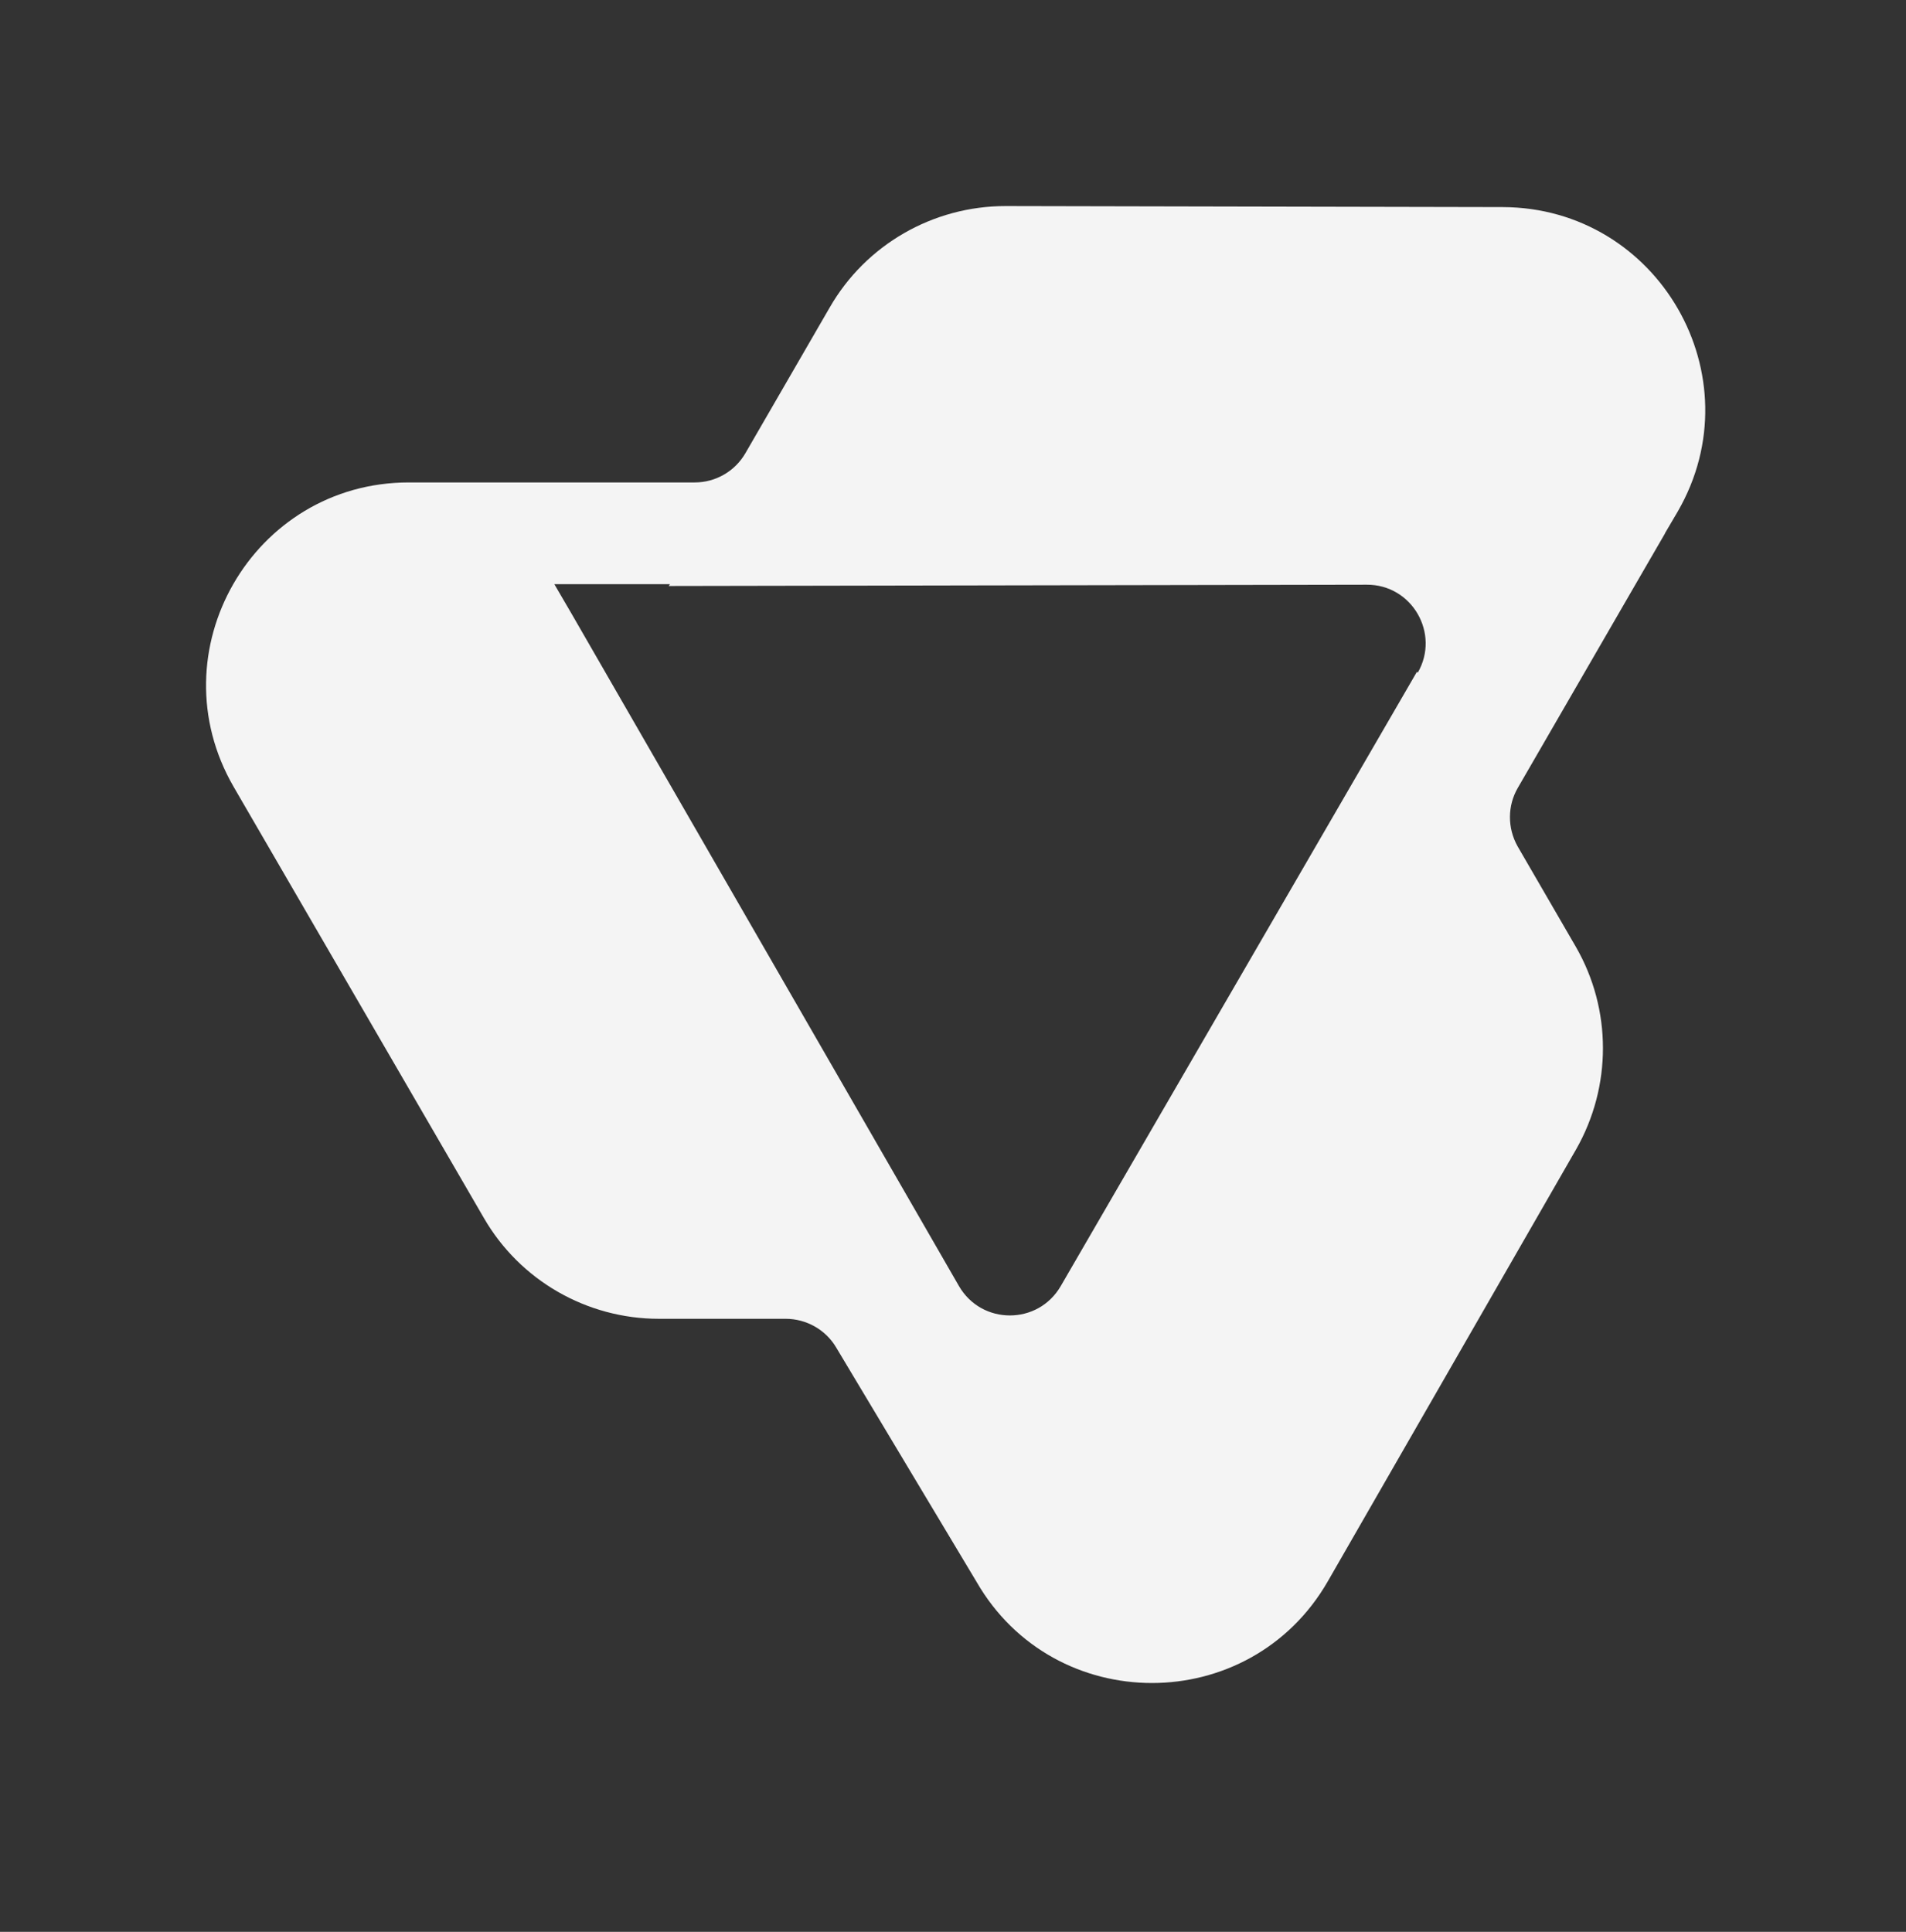 <?xml version="1.0" encoding="UTF-8"?>
<svg width="74px" height="75px" viewBox="0 0 74 75" version="1.1" xmlns="http://www.w3.org/2000/svg" xmlns:xlink="http://www.w3.org/1999/xlink">
    <rect x="0" y="0" width="74" height="75" fill="#333333" stroke="none"/>
    <!-- Generator: Sketch 51.2 (57519) - http://www.bohemiancoding.com/sketch -->
    <title>Artboard</title>
    <desc>Created with Sketch.</desc>
    <defs></defs>
    <g id="Artboard" stroke="none" stroke-width="1" fill="none" fill-rule="evenodd">
        <path d="M55.042,26.12 L55.013,26.08 L41.183,49.93 C40.303,51.45 38.113,51.45 37.232,49.93 L22.193,23.83 L21.522,22.68 L26.013,22.68 L25.962,22.75 L53.062,22.7 C54.823,22.69 55.922,24.6 55.042,26.12 Z M58.343,8.04 L39.042,8 C36.223,8 33.613,9.5 32.212,11.94 L28.943,17.59 C28.533,18.3 27.783,18.73 26.973,18.73 L15.873,18.73 C9.812,18.73 6.033,25.3 9.073,30.55 L18.783,47.28 C20.183,49.71 22.783,51.2 25.583,51.2 L30.502,51.2 C31.303,51.2 32.053,51.62 32.462,52.31 L37.913,61.41 C39.422,64.03 42.073,65.34 44.723,65.34 C47.383,65.34 50.042,64.02 51.553,61.39 L61.193,44.62 C62.583,42.18 62.583,39.19 61.183,36.76 L58.922,32.86 C58.522,32.15 58.522,31.28 58.933,30.58 L63.502,22.68 L64.643,20.71 L64.643,20.7 L65.143,19.85 C68.163,14.61 64.393,8.06 58.343,8.04 Z" id="Fill-5" fill="#F4F4F4"></path>
    </g>
</svg>